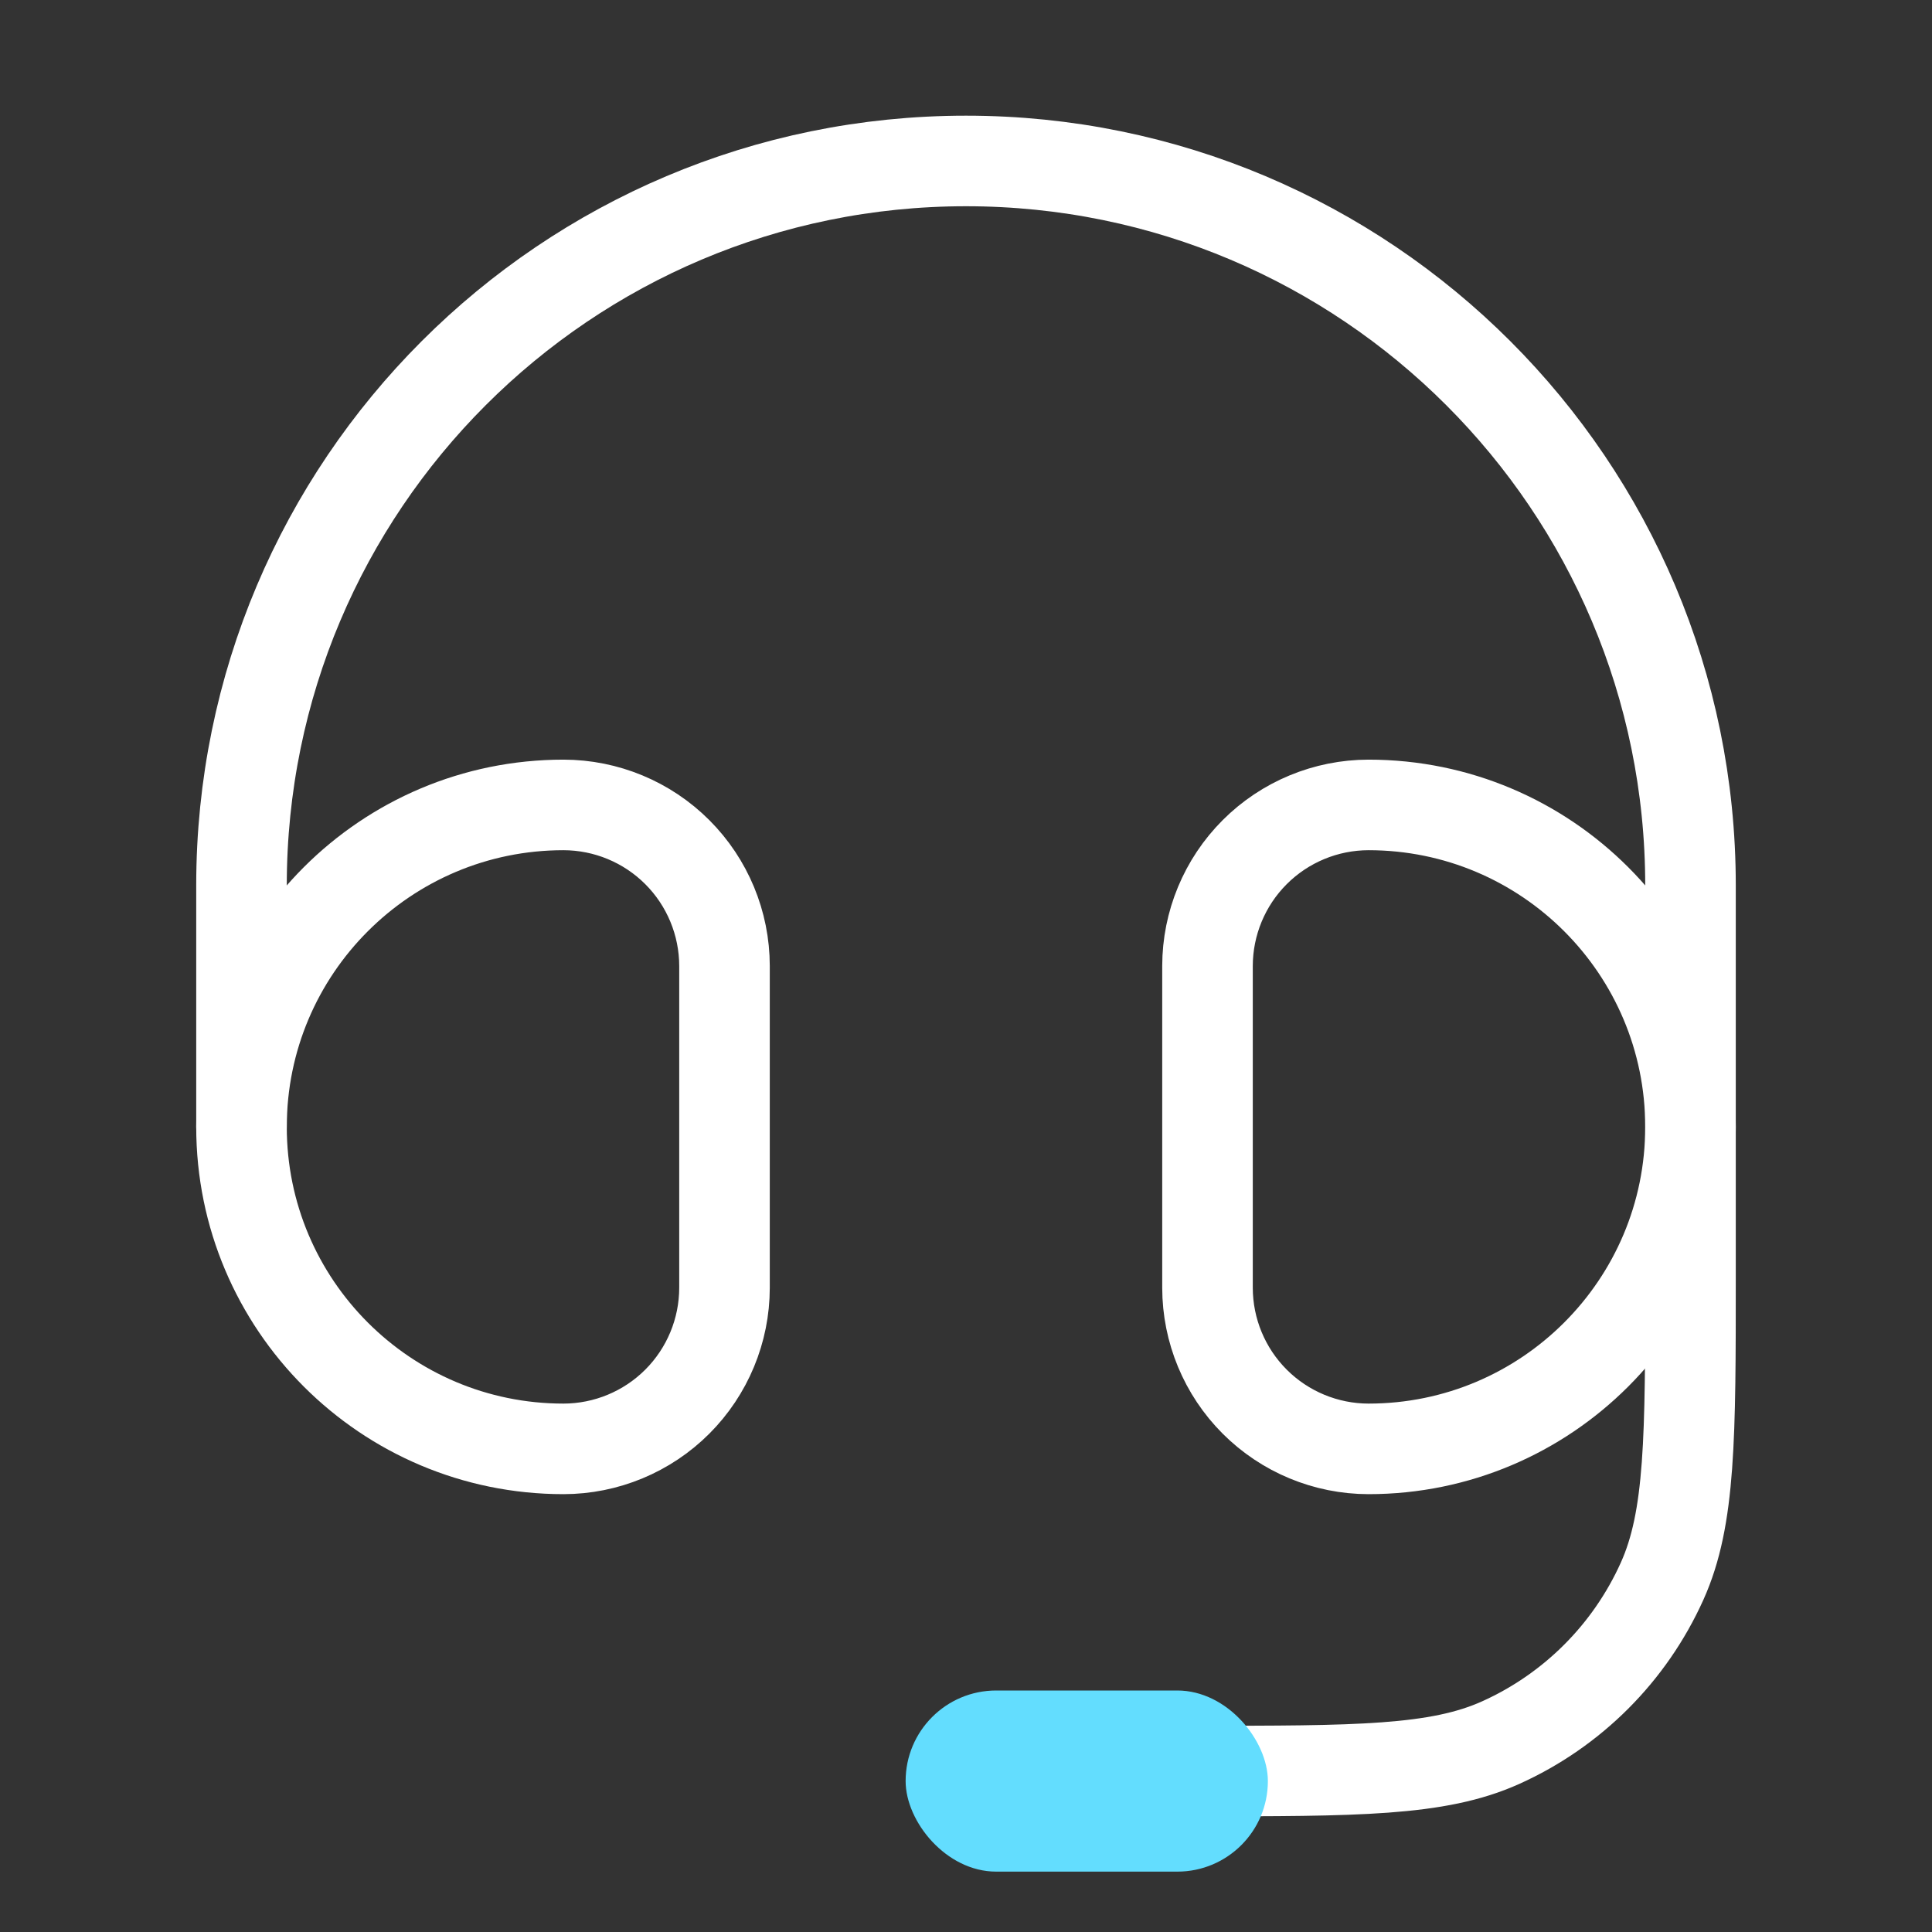 <svg width="32" height="32" viewBox="0 0 32 32" fill="none" xmlns="http://www.w3.org/2000/svg">
<rect x="0" y="0" width="32" height="32" fill="#333333" stroke="none"/>
<path d="M20 15.999C20.001 15.292 20.282 14.614 20.782 14.114C21.282 13.614 21.96 13.333 22.667 13.332C25.613 13.332 28 15.72 28 18.665C28 21.61 25.612 23.998 22.667 23.998C21.96 23.997 21.282 23.716 20.782 23.216C20.282 22.716 20.001 22.038 20 21.331V15.999ZM12 15.999C11.999 15.292 11.718 14.614 11.218 14.114C10.718 13.614 10.04 13.333 9.333 13.332C6.388 13.332 4 15.72 4 18.665C4 21.61 6.388 23.998 9.333 23.998C10.04 23.997 10.718 23.716 11.218 23.216C11.718 22.716 11.999 22.038 12 21.331V15.999Z" stroke="white" stroke-width="1.5"/>
<path d="M4 18.666V14.666C4 8.039 9.373 2.666 16 2.666C22.627 2.666 28 8.039 28 14.666V21.128C28 23.806 28 25.145 27.53 26.189C26.995 27.377 26.044 28.329 24.855 28.864C23.811 29.334 22.472 29.334 19.794 29.334H16" stroke="white" stroke-width="1.5" stroke-linecap="round" stroke-linejoin="round"/>
<rect x="15" y="28" width="6" height="3" rx="1.5" fill="#63DDFE"/>
</svg>
